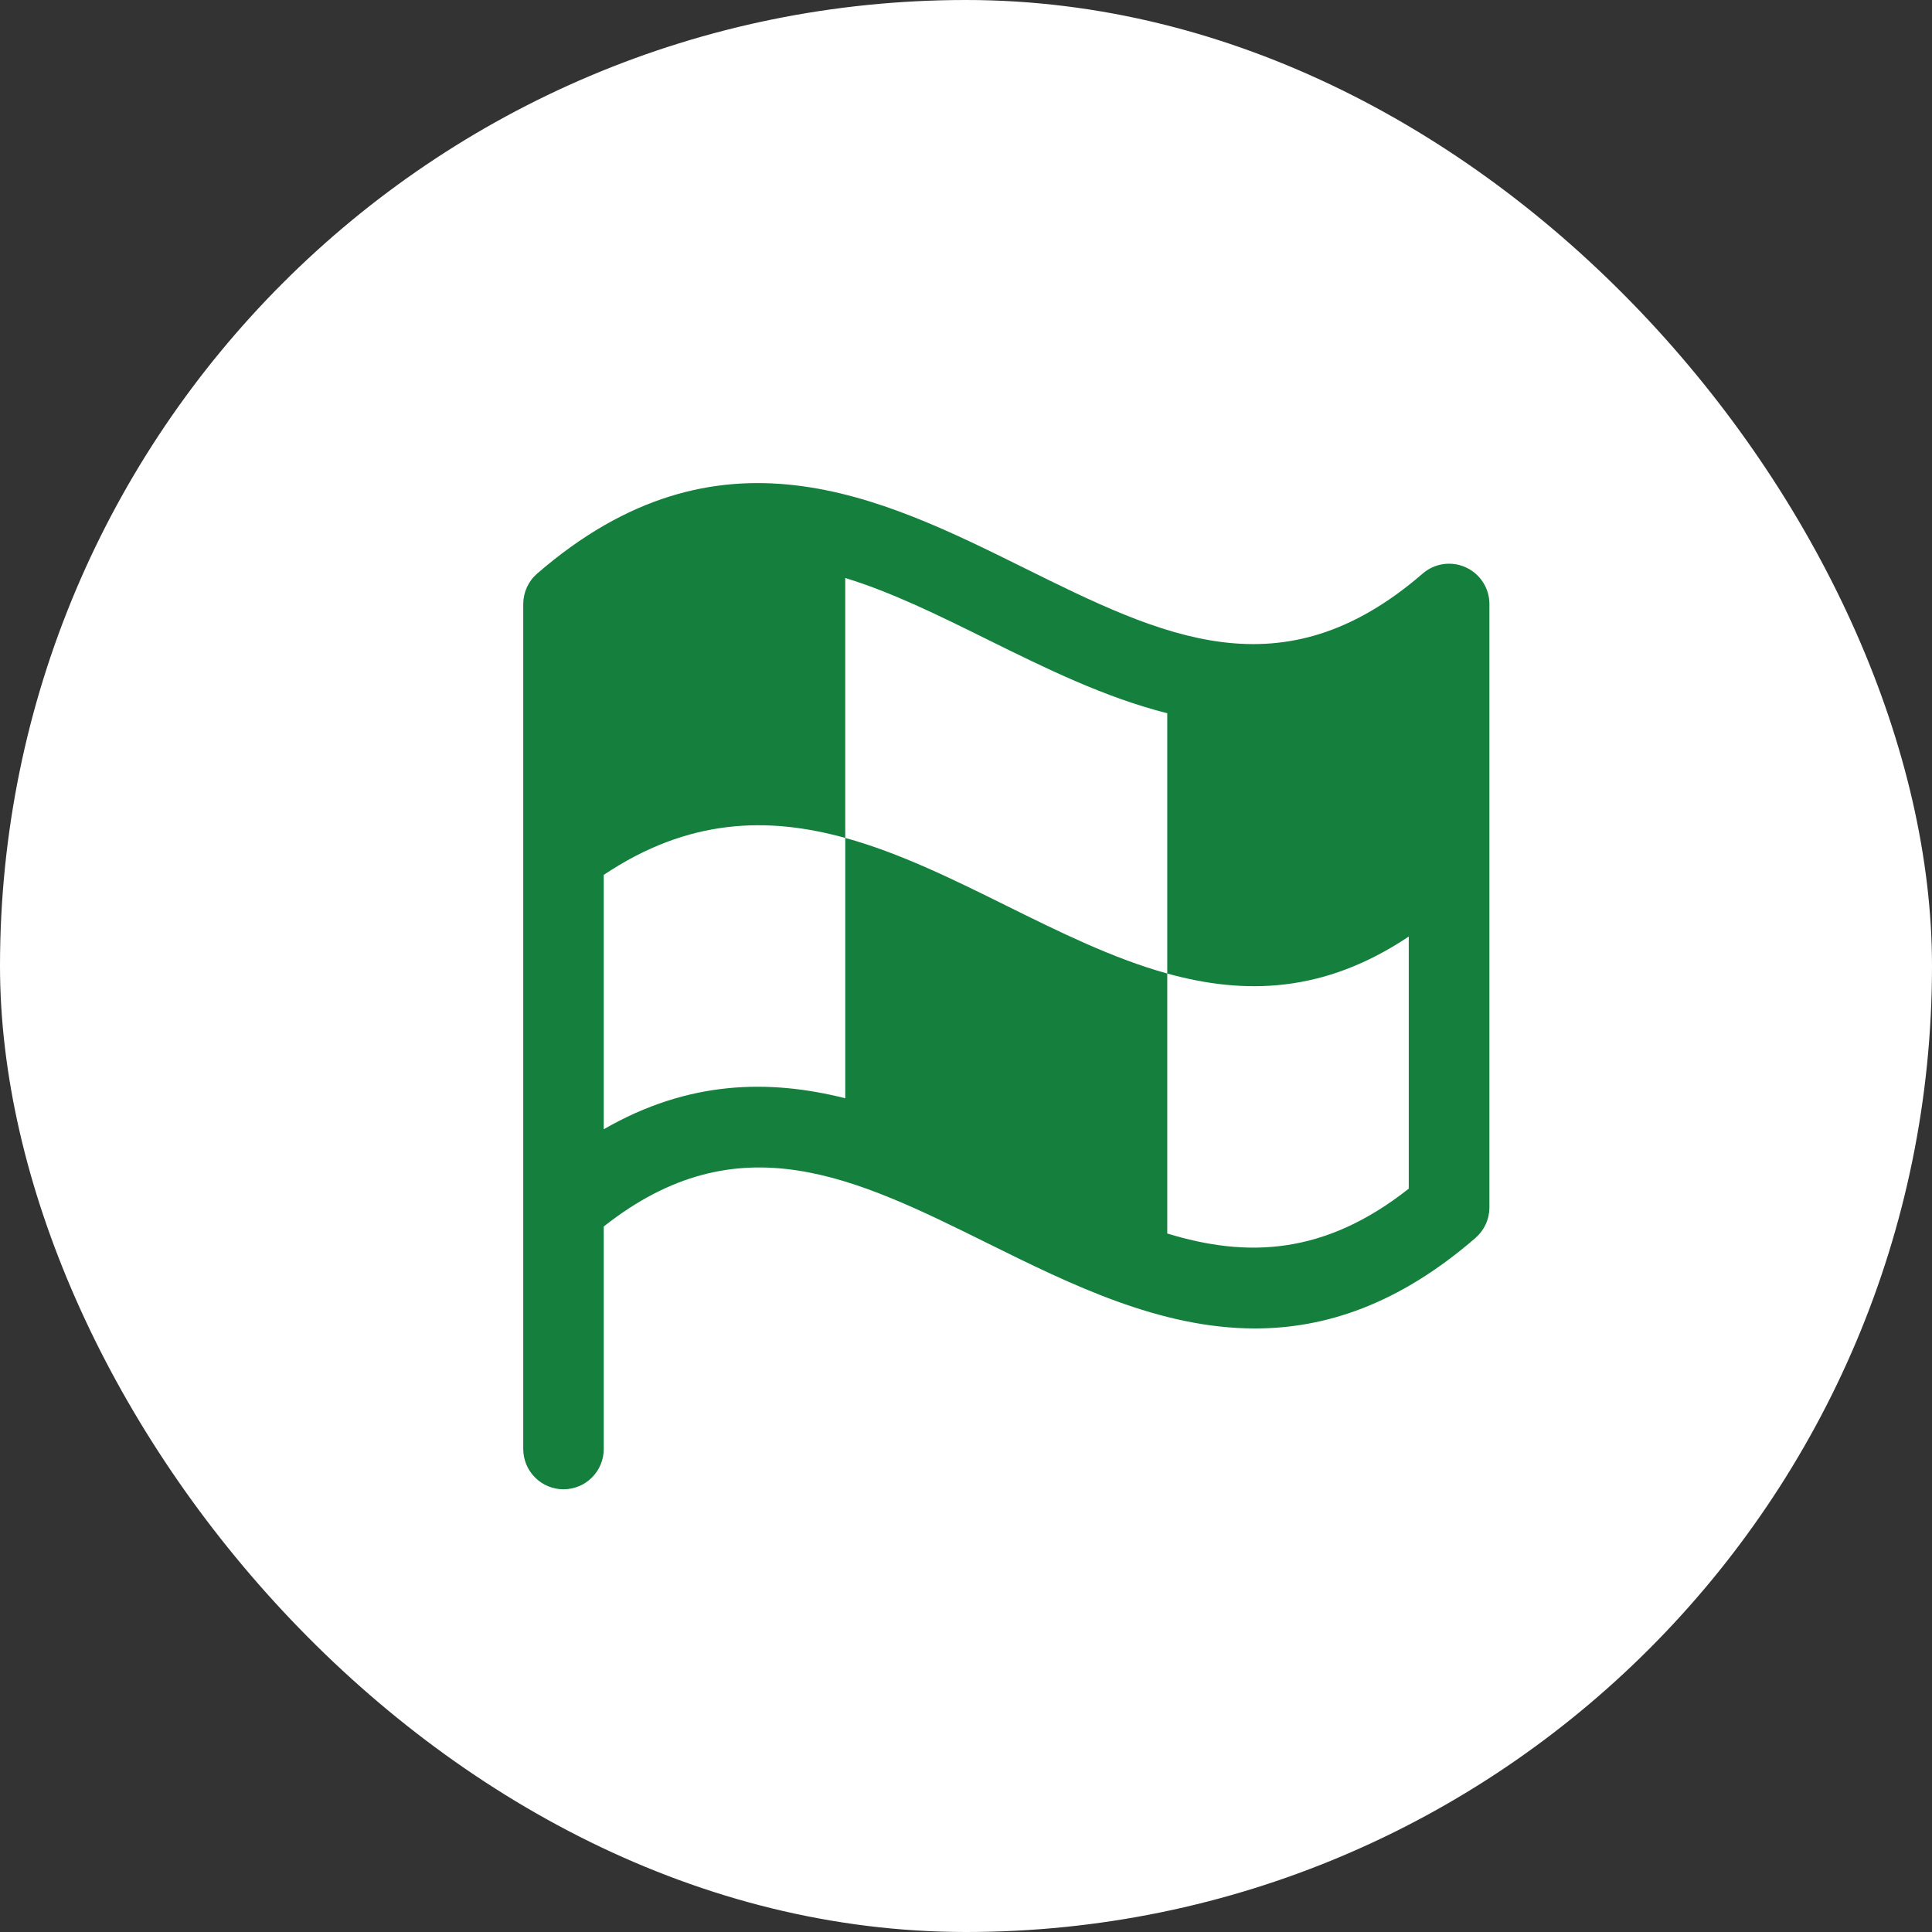<svg width="48" height="48" viewBox="0 0 48 48" fill="none" xmlns="http://www.w3.org/2000/svg">
<rect x="0" y="0" width="48" height="48" fill="#333333" stroke="none"/>
<rect width="48" height="48" rx="24" fill="white"/>
<path d="M36.415 14.095C36.24 14.015 36.047 13.988 35.857 14.016C35.667 14.043 35.49 14.125 35.345 14.251C31.845 17.278 28.88 15.811 25.444 14.11C21.884 12.346 17.848 10.35 13.345 14.251C13.237 14.344 13.151 14.459 13.091 14.589C13.032 14.718 13.001 14.858 13 15.001V36.001C13 36.266 13.105 36.52 13.293 36.708C13.48 36.896 13.735 37.001 14 37.001C14.265 37.001 14.52 36.896 14.707 36.708C14.895 36.52 15 36.266 15 36.001V30.472C18.349 27.827 21.234 29.253 24.556 30.898C26.606 31.912 28.814 33.005 31.181 33.005C32.922 33.005 34.749 32.411 36.659 30.755C36.766 30.661 36.853 30.546 36.912 30.417C36.972 30.288 37.003 30.147 37.004 30.005V15.001C37.003 14.809 36.947 14.622 36.842 14.461C36.738 14.301 36.59 14.174 36.415 14.095ZM15 28.056V21.736C17.106 20.326 19.08 20.287 21 20.818V27.286C19.109 26.81 17.109 26.84 15 28.056ZM21 14.36C22.156 14.713 23.326 15.291 24.556 15.9C25.964 16.596 27.445 17.328 29 17.72V24.187C30.919 24.718 32.892 24.68 35 23.268V29.532C32.891 31.197 30.966 31.247 29 30.646V24.187C26.297 23.437 23.703 21.562 21 20.818V14.36Z" fill="#15803D"/>
</svg>
